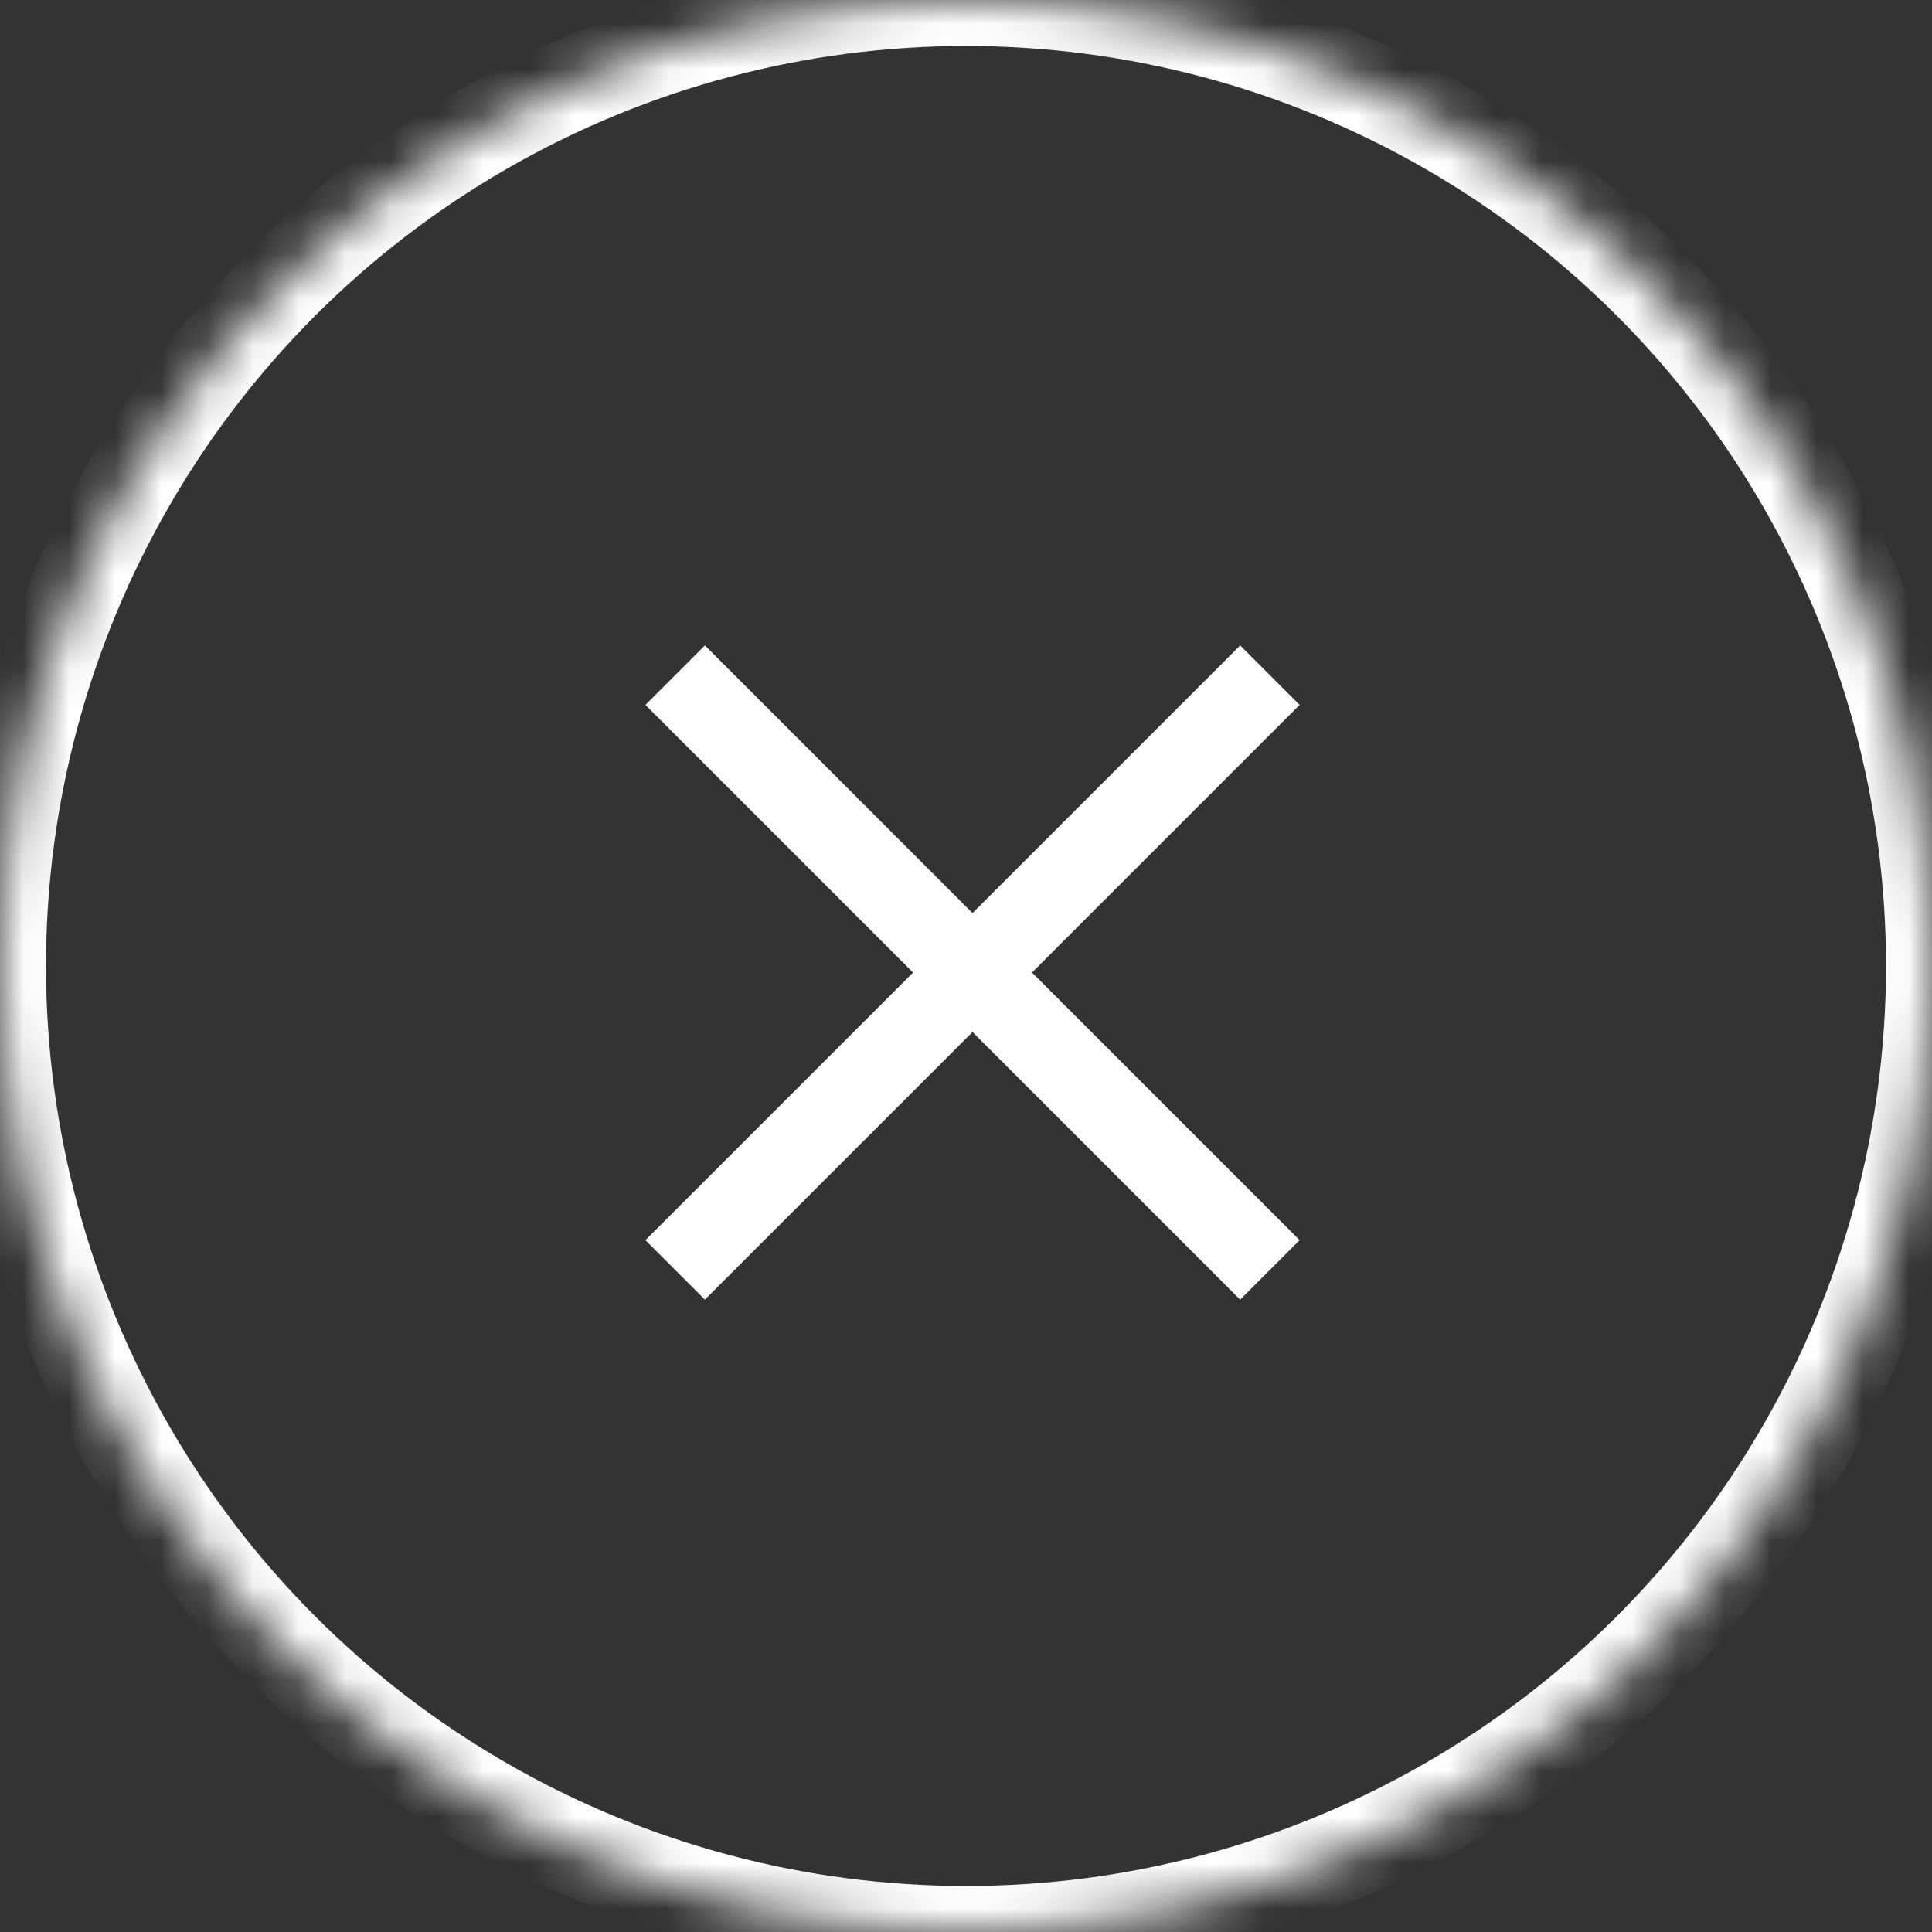 <svg width="42" height="42" viewBox="0 0 42 42" xmlns="http://www.w3.org/2000/svg" xmlns:xlink="http://www.w3.org/1999/xlink"><rect x="0" y="0" width="42" height="42" fill="#333333" stroke="none"/><title>D057376F-741E-405D-87AF-F964CD45C549</title><defs><circle id="a" cx="21" cy="21" r="21"/><mask id="b" x="0" y="0" width="42" height="42" fill="#fff"><use xlink:href="#a"/></mask></defs><g fill="none" fill-rule="evenodd"><path d="M21.142 19.85l-5.818-5.819-1.293 1.293 5.818 5.818-5.818 5.818 1.293 1.293 5.818-5.818 5.818 5.818 1.293-1.293-5.818-5.818 5.818-5.818-1.293-1.293-5.818 5.818z" fill="#FFF"/><use stroke="#FFF" mask="url(#b)" stroke-width="2" xlink:href="#a"/></g></svg>